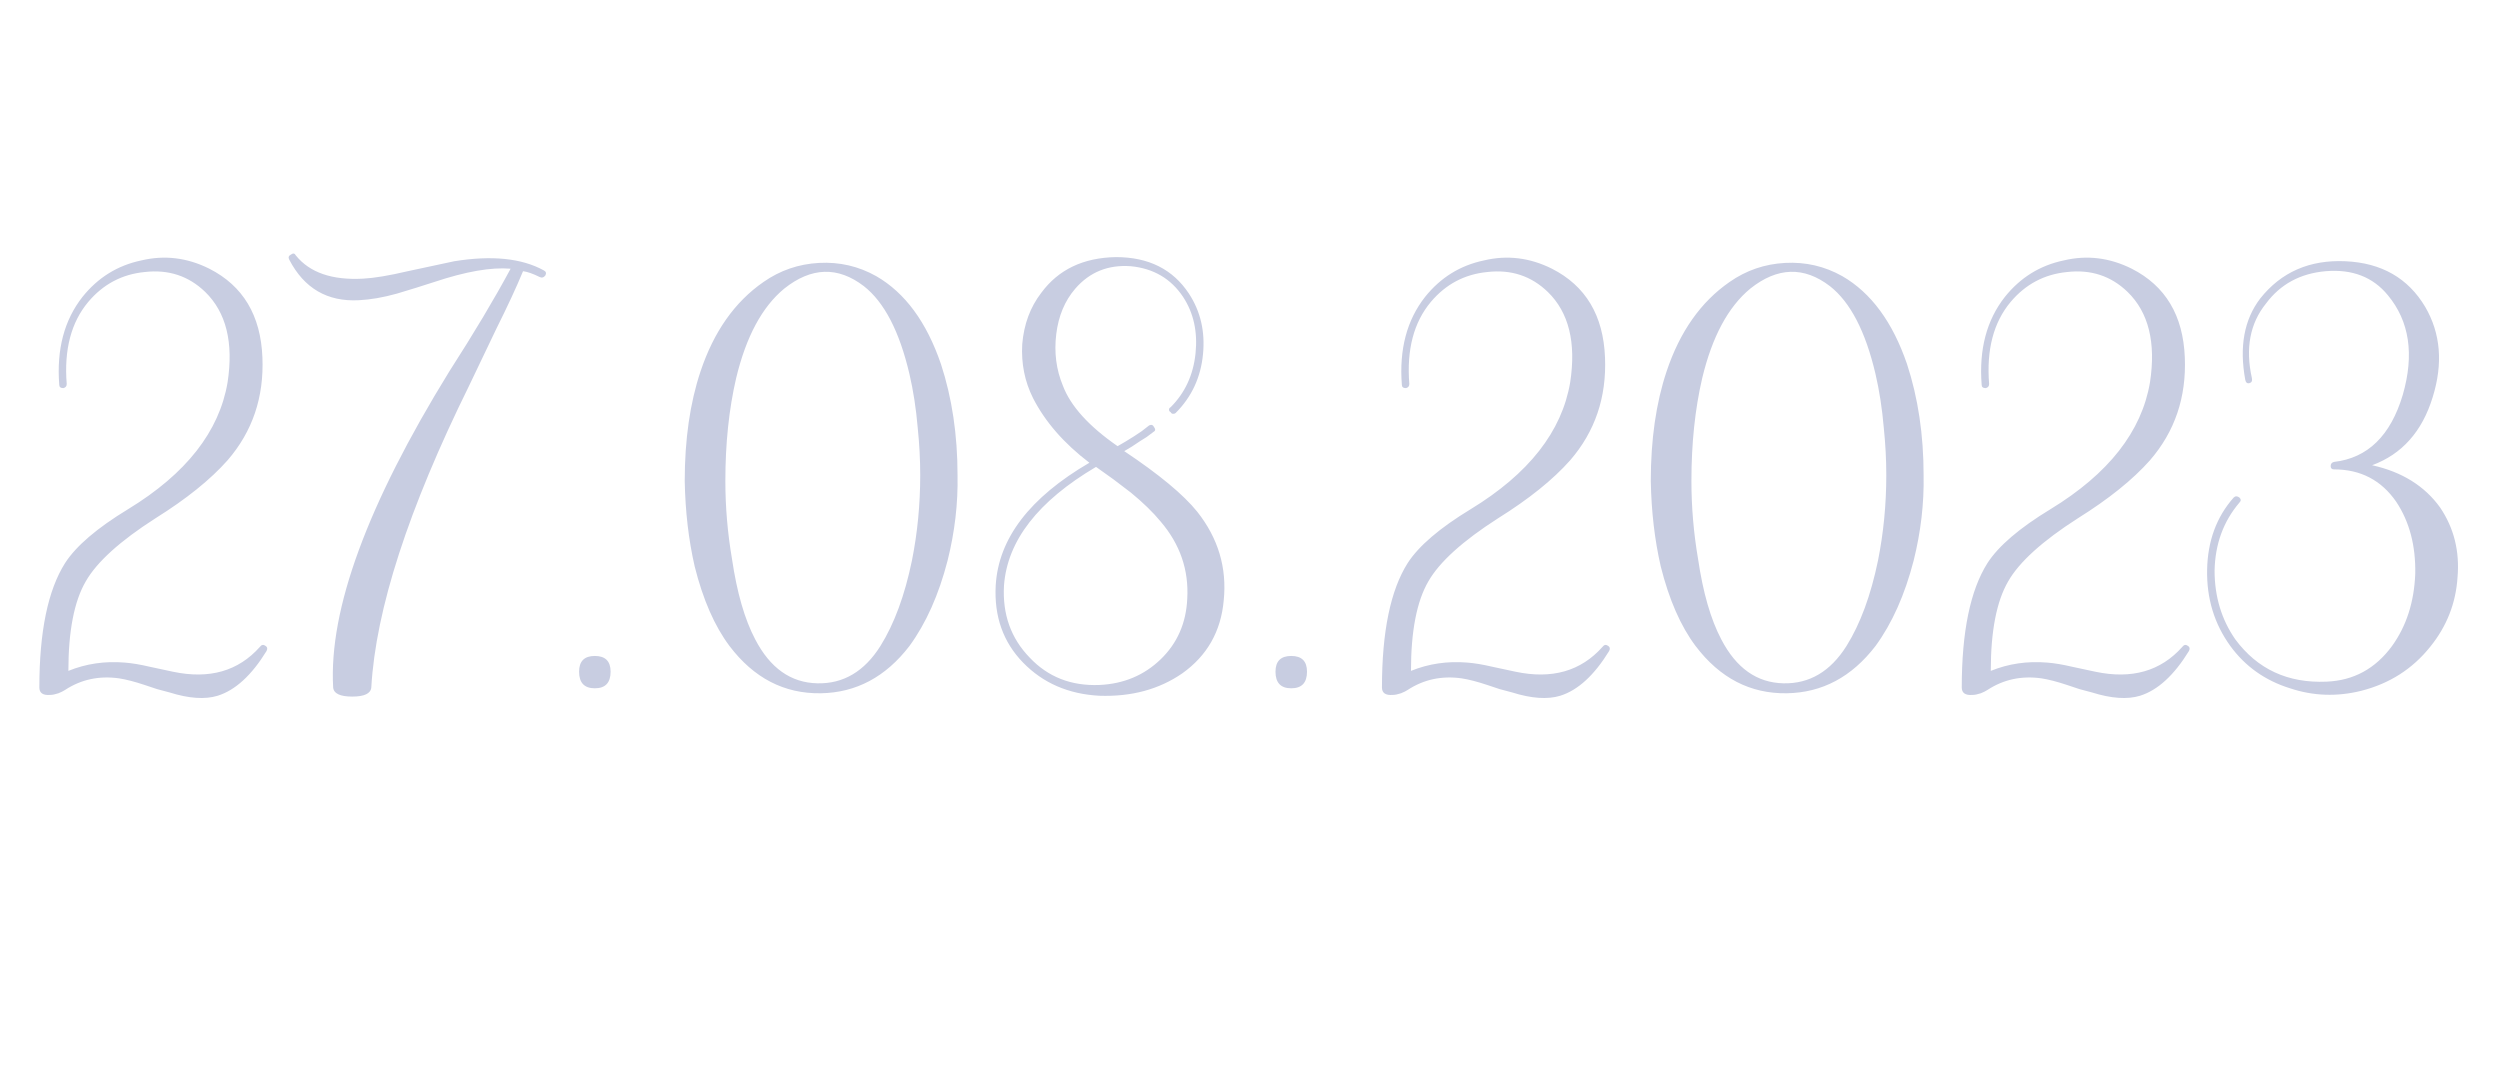<?xml version="1.0" encoding="UTF-8"?> <svg xmlns="http://www.w3.org/2000/svg" width="202" height="88" viewBox="0 0 202 88" fill="none"> <path d="M18.389 37.189C17.004 38.752 15.061 40.316 12.56 41.879C9.701 43.71 7.825 45.408 6.932 46.971C5.994 48.579 5.525 50.991 5.525 54.207C6.954 53.626 8.473 53.403 10.081 53.537C10.662 53.582 11.332 53.693 12.091 53.872L13.029 54.073L13.967 54.274C16.915 54.899 19.26 54.229 21.002 52.264C21.136 52.085 21.292 52.063 21.471 52.197C21.605 52.286 21.627 52.42 21.538 52.599C20.332 54.564 19.014 55.77 17.585 56.217C16.558 56.53 15.262 56.44 13.699 55.949L12.694 55.681L11.689 55.346C10.885 55.078 10.193 54.899 9.612 54.81C8.004 54.587 6.552 54.899 5.257 55.748C5.123 55.837 4.944 55.927 4.721 56.016C4.453 56.105 4.23 56.15 4.051 56.15C3.47 56.195 3.18 55.994 3.18 55.547C3.18 51.036 3.872 47.686 5.257 45.497C6.15 44.112 7.848 42.661 10.349 41.142C15.039 38.283 17.719 34.866 18.389 30.891C18.88 27.675 18.277 25.241 16.58 23.588C15.24 22.293 13.61 21.757 11.689 21.98C9.858 22.159 8.339 22.963 7.133 24.392C5.748 26.045 5.168 28.256 5.391 31.025C5.391 31.204 5.302 31.315 5.123 31.36C4.9 31.36 4.788 31.271 4.788 31.092C4.565 28.233 5.19 25.866 6.664 23.99C7.915 22.427 9.5 21.444 11.421 21.042C13.297 20.595 15.128 20.819 16.915 21.712C19.64 23.097 21.069 25.486 21.203 28.881C21.337 32.097 20.399 34.866 18.389 37.189ZM43.602 22.382C43.066 22.114 42.619 21.958 42.262 21.913C41.726 23.208 41.011 24.749 40.118 26.536L37.907 31.159C32.994 41.12 30.358 49.249 30.001 55.547C29.956 56.038 29.443 56.284 28.46 56.284C27.477 56.284 26.964 56.038 26.919 55.547C26.562 49.249 29.688 40.74 36.299 30.02C38.309 26.893 39.962 24.124 41.257 21.712C39.694 21.578 37.639 21.935 35.093 22.784L33.619 23.253L32.078 23.722C30.961 24.035 29.934 24.213 28.996 24.258C26.45 24.392 24.574 23.298 23.368 20.975C23.279 20.796 23.323 20.662 23.502 20.573C23.681 20.439 23.815 20.461 23.904 20.64C25.021 22.025 26.83 22.65 29.331 22.516C30.224 22.471 31.43 22.27 32.949 21.913L34.825 21.511L36.701 21.109C39.738 20.618 42.15 20.863 43.937 21.846C44.116 21.935 44.16 22.069 44.071 22.248C43.937 22.427 43.781 22.471 43.602 22.382ZM48.063 53.001C48.912 53.001 49.336 53.425 49.336 54.274C49.336 55.167 48.912 55.614 48.063 55.614C47.215 55.614 46.79 55.167 46.79 54.274C46.79 53.425 47.215 53.001 48.063 53.001ZM77.369 38.395C77.414 40.673 77.146 42.973 76.565 45.296C75.85 48.065 74.823 50.366 73.483 52.197C71.562 54.698 69.173 55.971 66.314 56.016C63.366 56.061 60.909 54.788 58.944 52.197C57.738 50.589 56.8 48.445 56.13 45.765C55.639 43.621 55.371 41.321 55.326 38.864C55.326 35.514 55.75 32.566 56.599 30.02C57.671 26.804 59.368 24.392 61.691 22.784C63.031 21.846 64.527 21.332 66.18 21.243C67.833 21.154 69.374 21.511 70.803 22.315C73.126 23.655 74.868 26.022 76.029 29.417C76.922 32.142 77.369 35.134 77.369 38.395ZM61.021 51.661C62.227 53.984 63.902 55.167 66.046 55.212C68.145 55.257 69.843 54.252 71.138 52.197C72.255 50.41 73.103 48.11 73.684 45.296C74.131 43.063 74.354 40.762 74.354 38.395C74.354 37.144 74.287 35.871 74.153 34.576C74.019 33.013 73.796 31.561 73.483 30.221C72.679 26.782 71.451 24.414 69.798 23.119C67.699 21.511 65.555 21.578 63.366 23.32C61.579 24.794 60.284 27.206 59.48 30.556C58.899 33.057 58.609 35.827 58.609 38.864C58.609 40.963 58.788 43.063 59.145 45.162C59.547 47.887 60.172 50.053 61.021 51.661ZM94.992 33.37C94.947 33.415 94.88 33.437 94.79 33.437C94.701 33.437 94.634 33.392 94.59 33.303C94.5 33.258 94.456 33.191 94.456 33.102C94.456 33.013 94.5 32.946 94.59 32.901C95.751 31.74 96.421 30.288 96.6 28.546C96.778 26.804 96.443 25.285 95.594 23.99C94.612 22.516 93.205 21.69 91.374 21.511C89.542 21.377 88.046 21.98 86.885 23.32C86.036 24.303 85.522 25.531 85.344 27.005C85.165 28.479 85.344 29.864 85.879 31.159C86.505 32.812 87.979 34.442 90.302 36.05C90.704 35.827 91.15 35.559 91.641 35.246L92.245 34.844L92.847 34.375C93.026 34.286 93.16 34.33 93.249 34.509C93.383 34.688 93.361 34.822 93.183 34.911L92.647 35.313L92.111 35.648C91.664 35.961 91.24 36.229 90.838 36.452C93.651 38.328 95.617 39.958 96.734 41.343C98.431 43.487 99.145 45.877 98.877 48.512C98.654 51.013 97.537 52.979 95.528 54.408C93.651 55.703 91.418 56.306 88.828 56.217C86.326 56.083 84.272 55.19 82.663 53.537C81.055 51.884 80.319 49.807 80.453 47.306C80.676 43.509 83.2 40.204 88.023 37.39C85.969 35.827 84.45 34.085 83.468 32.164C82.797 30.824 82.507 29.372 82.597 27.809C82.731 26.201 83.244 24.816 84.138 23.655C85.522 21.779 87.532 20.819 90.168 20.774C92.803 20.774 94.768 21.757 96.064 23.722C97.001 25.151 97.381 26.782 97.203 28.613C97.024 30.489 96.287 32.075 94.992 33.37ZM88.559 37.725C83.87 40.494 81.391 43.688 81.123 47.306C80.989 49.629 81.681 51.572 83.2 53.135C84.674 54.698 86.549 55.435 88.828 55.346C90.793 55.257 92.445 54.564 93.785 53.269C95.126 51.974 95.84 50.343 95.93 48.378C96.064 46.055 95.349 43.978 93.785 42.147C93.16 41.388 92.356 40.606 91.374 39.802L89.966 38.73L88.559 37.725ZM104.333 53.001C105.181 53.001 105.606 53.425 105.606 54.274C105.606 55.167 105.181 55.614 104.333 55.614C103.484 55.614 103.06 55.167 103.06 54.274C103.06 53.425 103.484 53.001 104.333 53.001ZM126.871 37.189C125.487 38.752 123.544 40.316 121.042 41.879C118.184 43.71 116.308 45.408 115.414 46.971C114.476 48.579 114.007 50.991 114.007 54.207C115.437 53.626 116.955 53.403 118.563 53.537C119.144 53.582 119.814 53.693 120.573 53.872L121.511 54.073L122.449 54.274C125.397 54.899 127.742 54.229 129.484 52.264C129.618 52.085 129.775 52.063 129.953 52.197C130.087 52.286 130.11 52.42 130.02 52.599C128.814 54.564 127.497 55.77 126.067 56.217C125.04 56.53 123.745 56.44 122.181 55.949L121.176 55.681L120.171 55.346C119.367 55.078 118.675 54.899 118.094 54.81C116.486 54.587 115.035 54.899 113.739 55.748C113.605 55.837 113.427 55.927 113.203 56.016C112.935 56.105 112.712 56.15 112.533 56.15C111.953 56.195 111.662 55.994 111.662 55.547C111.662 51.036 112.355 47.686 113.739 45.497C114.633 44.112 116.33 42.661 118.831 41.142C123.521 38.283 126.201 34.866 126.871 30.891C127.363 27.675 126.76 25.241 125.062 23.588C123.722 22.293 122.092 21.757 120.171 21.98C118.34 22.159 116.821 22.963 115.615 24.392C114.231 26.045 113.65 28.256 113.873 31.025C113.873 31.204 113.784 31.315 113.605 31.36C113.382 31.36 113.27 31.271 113.27 31.092C113.047 28.233 113.672 25.866 115.146 23.99C116.397 22.427 117.983 21.444 119.903 21.042C121.779 20.595 123.611 20.819 125.397 21.712C128.122 23.097 129.551 25.486 129.685 28.881C129.819 32.097 128.881 34.866 126.871 37.189ZM155.427 38.395C155.471 40.673 155.203 42.973 154.623 45.296C153.908 48.065 152.881 50.366 151.541 52.197C149.62 54.698 147.23 55.971 144.372 56.016C141.424 56.061 138.967 54.788 137.002 52.197C135.796 50.589 134.858 48.445 134.188 45.765C133.696 43.621 133.428 41.321 133.384 38.864C133.384 35.514 133.808 32.566 134.657 30.02C135.729 26.804 137.426 24.392 139.749 22.784C141.089 21.846 142.585 21.332 144.238 21.243C145.89 21.154 147.431 21.511 148.861 22.315C151.183 23.655 152.925 26.022 154.087 29.417C154.98 32.142 155.427 35.134 155.427 38.395ZM139.079 51.661C140.285 53.984 141.96 55.167 144.104 55.212C146.203 55.257 147.9 54.252 149.196 52.197C150.312 50.41 151.161 48.11 151.742 45.296C152.188 43.063 152.412 40.762 152.412 38.395C152.412 37.144 152.345 35.871 152.211 34.576C152.077 33.013 151.853 31.561 151.541 30.221C150.737 26.782 149.508 24.414 147.856 23.119C145.756 21.511 143.612 21.578 141.424 23.32C139.637 24.794 138.342 27.206 137.538 30.556C136.957 33.057 136.667 35.827 136.667 38.864C136.667 40.963 136.845 43.063 137.203 45.162C137.605 47.887 138.23 50.053 139.079 51.661ZM173.719 37.189C172.334 38.752 170.391 40.316 167.89 41.879C165.031 43.71 163.155 45.408 162.262 46.971C161.324 48.579 160.855 50.991 160.855 54.207C162.284 53.626 163.803 53.403 165.411 53.537C165.992 53.582 166.662 53.693 167.421 53.872L168.359 54.073L169.297 54.274C172.245 54.899 174.59 54.229 176.332 52.264C176.466 52.085 176.622 52.063 176.801 52.197C176.935 52.286 176.957 52.42 176.868 52.599C175.662 54.564 174.344 55.77 172.915 56.217C171.888 56.53 170.592 56.44 169.029 55.949L168.024 55.681L167.019 55.346C166.215 55.078 165.523 54.899 164.942 54.81C163.334 54.587 161.882 54.899 160.587 55.748C160.453 55.837 160.274 55.927 160.051 56.016C159.783 56.105 159.56 56.15 159.381 56.15C158.8 56.195 158.51 55.994 158.51 55.547C158.51 51.036 159.202 47.686 160.587 45.497C161.48 44.112 163.178 42.661 165.679 41.142C170.369 38.283 173.049 34.866 173.719 30.891C174.21 27.675 173.607 25.241 171.91 23.588C170.57 22.293 168.94 21.757 167.019 21.98C165.188 22.159 163.669 22.963 162.463 24.392C161.078 26.045 160.498 28.256 160.721 31.025C160.721 31.204 160.632 31.315 160.453 31.36C160.23 31.36 160.118 31.271 160.118 31.092C159.895 28.233 160.52 25.866 161.994 23.99C163.245 22.427 164.83 21.444 166.751 21.042C168.627 20.595 170.458 20.819 172.245 21.712C174.97 23.097 176.399 25.486 176.533 28.881C176.667 32.097 175.729 34.866 173.719 37.189ZM180.211 52.197C178.916 50.41 178.291 48.356 178.335 46.033C178.38 43.71 179.095 41.767 180.479 40.204C180.613 40.07 180.77 40.07 180.948 40.204C181.082 40.338 181.082 40.472 180.948 40.606C179.653 42.125 178.983 43.956 178.938 46.1C178.938 48.199 179.497 50.053 180.613 51.661C182.4 54.073 184.857 55.212 187.983 55.078C190.172 54.989 191.936 54.028 193.276 52.197C194.438 50.589 195.063 48.646 195.152 46.368C195.197 44.09 194.683 42.147 193.611 40.539C192.405 38.797 190.73 37.926 188.586 37.926C188.408 37.926 188.318 37.837 188.318 37.658C188.318 37.479 188.408 37.368 188.586 37.323C191.311 37.01 193.165 35.201 194.147 31.896C195.085 28.635 194.683 25.955 192.941 23.856C191.735 22.382 190.06 21.734 187.916 21.913C185.862 22.092 184.254 22.963 183.092 24.526C181.797 26.134 181.417 28.144 181.953 30.556C181.998 30.779 181.931 30.913 181.752 30.958C181.574 31.003 181.462 30.913 181.417 30.69C180.926 28.01 181.328 25.821 182.623 24.124C184.321 21.98 186.621 20.975 189.524 21.109C192.428 21.243 194.572 22.471 195.956 24.794C197.207 26.938 197.408 29.372 196.559 32.097C195.711 34.866 194.08 36.698 191.668 37.591C194.08 38.127 195.912 39.266 197.162 41.008C198.279 42.661 198.748 44.537 198.569 46.636C198.435 48.735 197.698 50.611 196.358 52.264C194.929 54.051 193.075 55.234 190.797 55.815C188.832 56.306 186.911 56.239 185.035 55.614C183.025 54.989 181.417 53.85 180.211 52.197Z" fill="#C8CDE1"></path> </svg> 